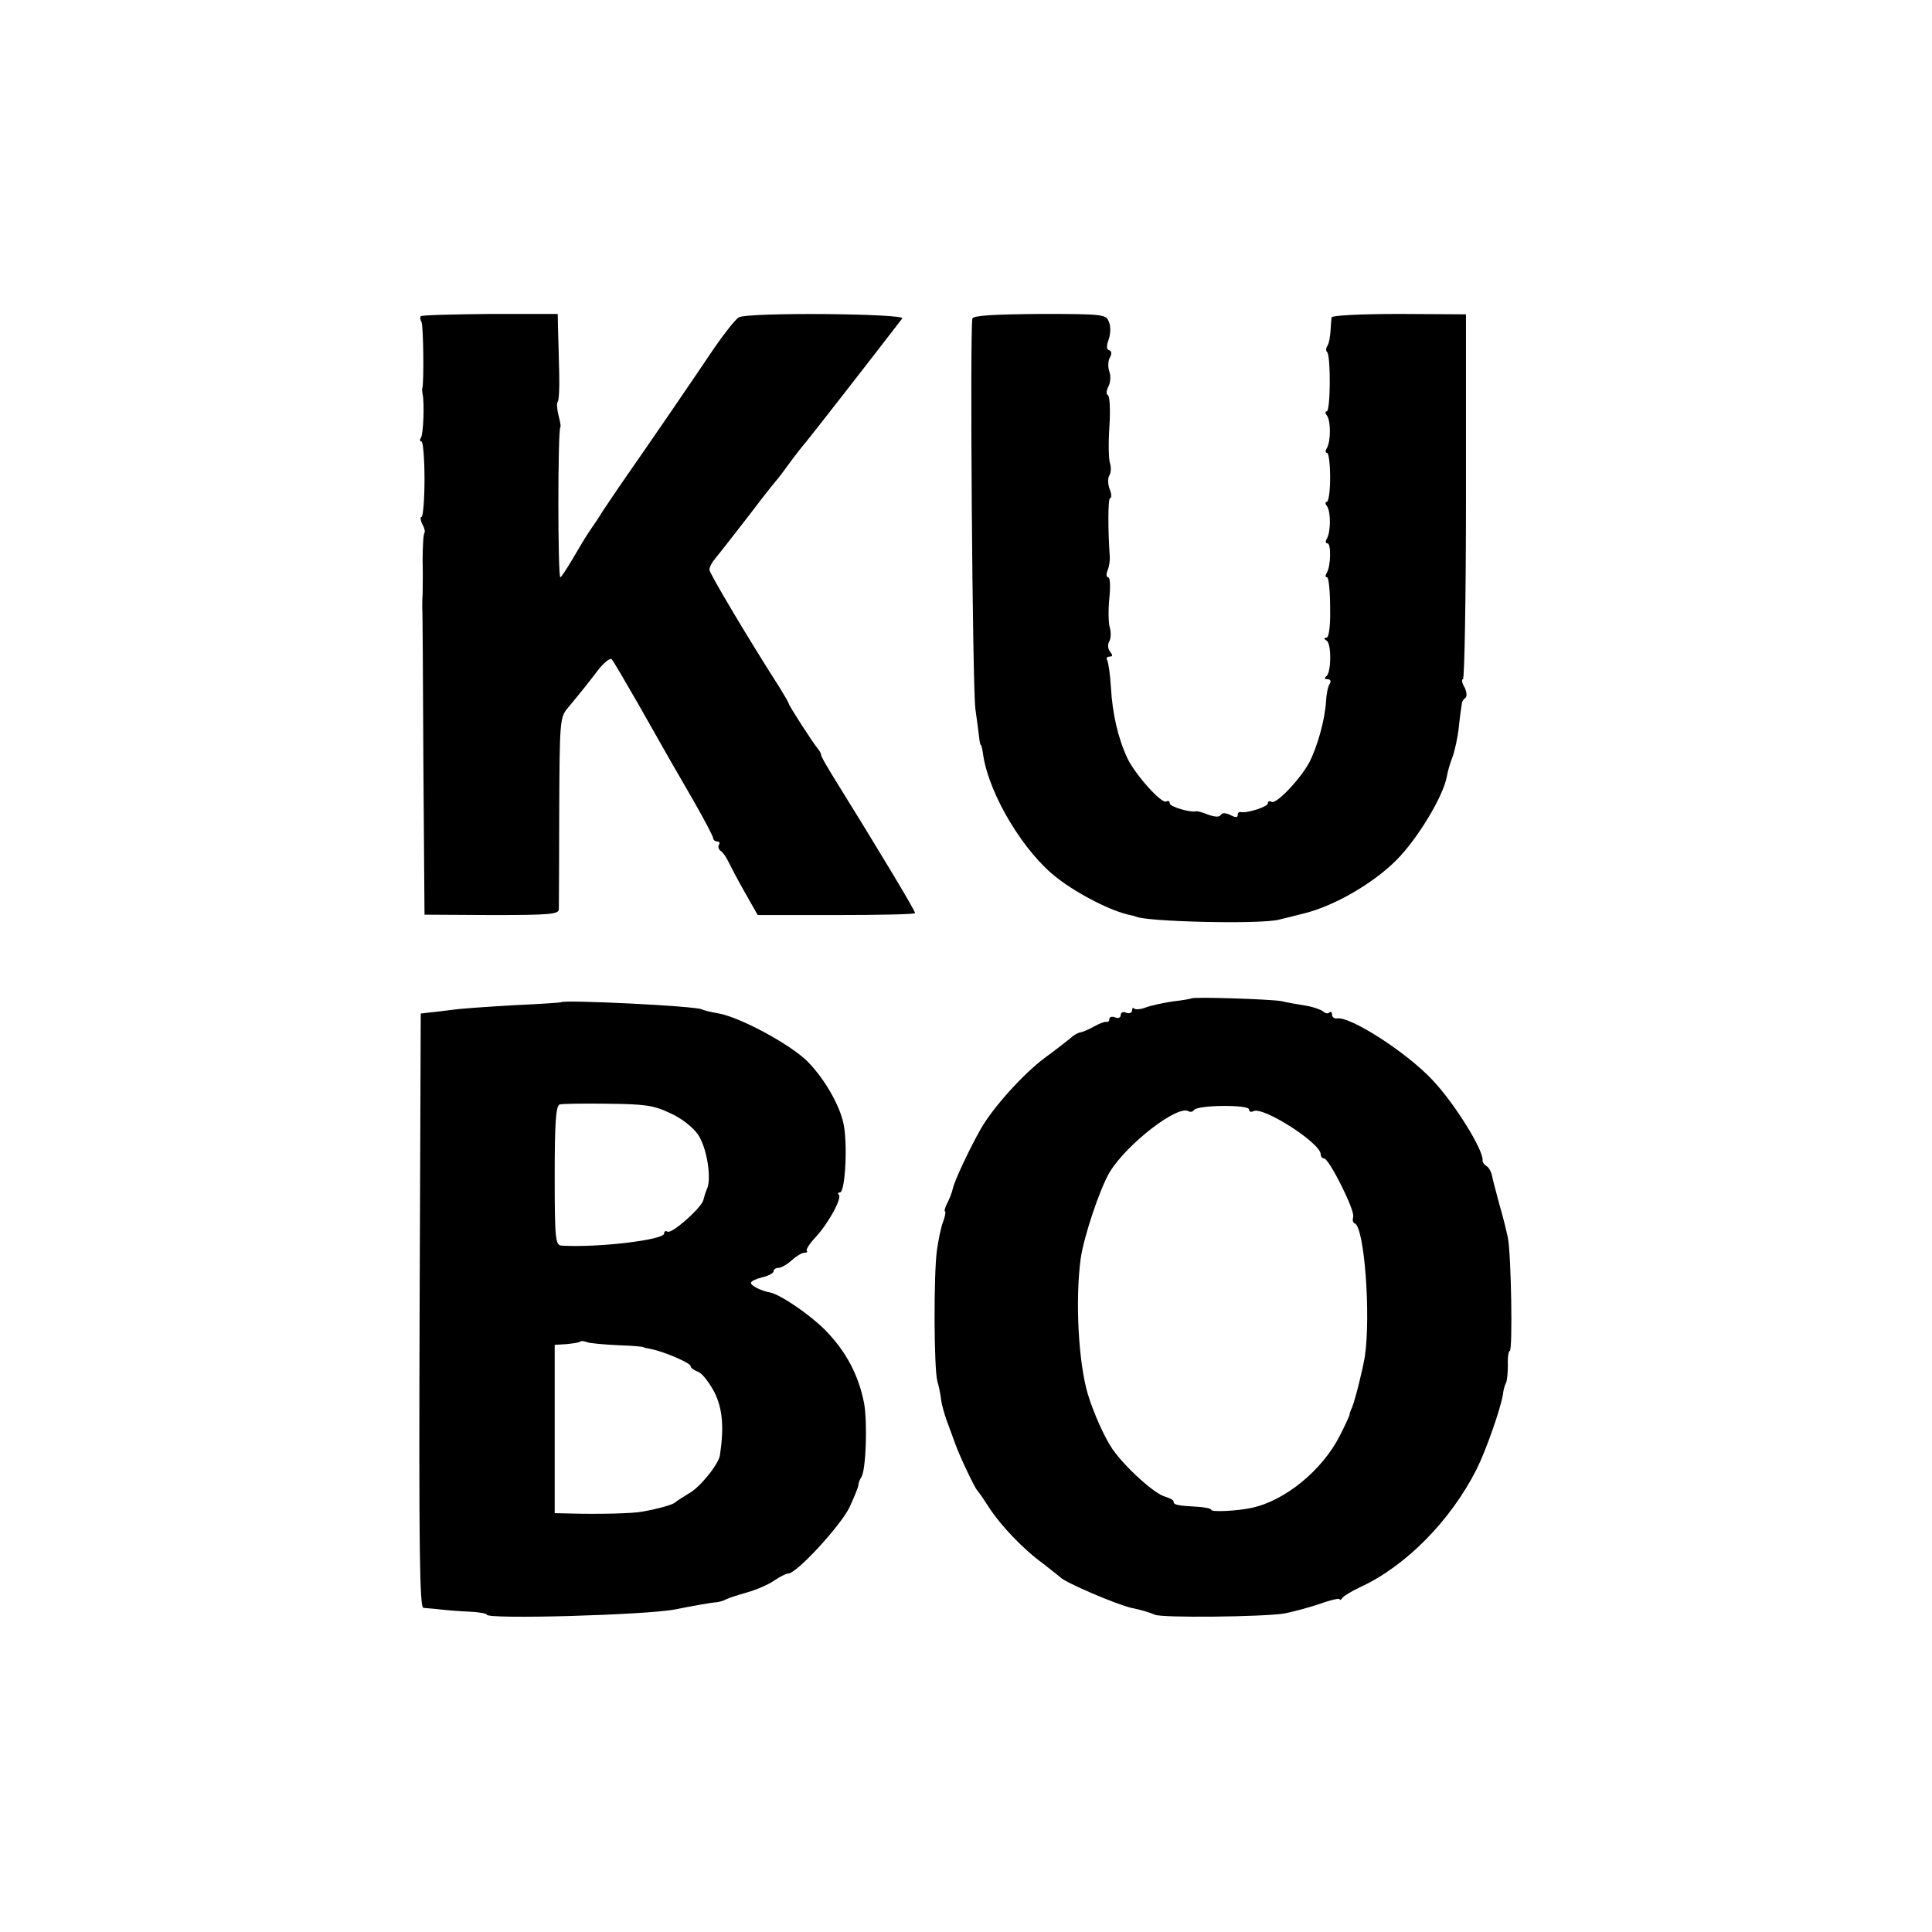 <?xml version="1.0" standalone="no"?>
<!DOCTYPE svg PUBLIC "-//W3C//DTD SVG 20010904//EN"
 "http://www.w3.org/TR/2001/REC-SVG-20010904/DTD/svg10.dtd">
<svg version="1.0" xmlns="http://www.w3.org/2000/svg"
 width="512pt" height="512pt" viewBox="0 0 512 512"
 preserveAspectRatio="xMidYMid meet">
<g transform="translate(0,512) scale(0.1,-0.1)"
fill="#000000" stroke="none">
<path d="M1115 4282 c-2 -3 -2 -9 2 -15 5 -9 7 -162 2 -177 -1 -3 0 -9 1 -15
5 -23 2 -103 -4 -114 -4 -6 -4 -11 1 -11 4 0 8 -45 8 -100 0 -55 -4 -100 -8
-100 -4 0 -3 -8 2 -19 6 -10 8 -20 6 -23 -3 -2 -5 -36 -5 -74 1 -38 0 -78 0
-89 -1 -11 -1 -27 -1 -35 1 -8 2 -195 3 -415 l3 -399 178 -1 c152 0 177 2 178
15 0 8 1 126 1 262 1 236 2 247 22 271 39 47 51 62 80 100 16 21 33 34 37 30
4 -4 35 -57 70 -118 81 -143 87 -154 148 -259 28 -49 51 -93 51 -97 0 -5 5 -9
11 -9 5 0 8 -4 4 -9 -3 -5 0 -13 5 -16 6 -4 15 -17 20 -28 6 -12 25 -49 44
-82 l34 -60 207 0 c114 0 208 2 210 5 2 4 -90 157 -222 370 -15 25 -28 47 -27
50 0 3 -4 10 -8 15 -13 15 -78 116 -78 121 0 2 -11 21 -24 42 -84 131 -186
303 -186 312 0 6 5 16 10 23 14 17 100 127 130 167 14 18 30 38 35 44 6 6 23
29 39 51 16 22 36 47 43 55 10 12 137 174 254 326 11 13 -408 17 -433 3 -9 -5
-38 -42 -65 -81 -53 -79 -174 -256 -244 -356 -24 -35 -48 -71 -54 -80 -5 -9
-19 -30 -31 -47 -11 -16 -32 -51 -47 -77 -16 -27 -30 -48 -32 -48 -7 0 -7 391
0 398 2 2 -1 16 -5 32 -4 16 -5 31 -2 35 3 3 5 36 4 73 -1 37 -2 88 -3 114
l-1 46 -179 0 c-98 -1 -181 -3 -184 -6z"/>
<path d="M2577 4276 c-7 -22 0 -982 8 -1036 4 -30 9 -64 10 -75 1 -11 3 -20 5
-20 1 0 4 -13 6 -29 17 -105 109 -257 196 -323 55 -43 146 -89 193 -98 6 -1
12 -3 15 -4 28 -14 334 -21 380 -8 14 3 44 11 68 17 77 19 180 78 242 140 56
56 124 168 134 221 2 13 9 37 15 52 6 16 14 52 17 80 3 29 7 57 8 62 0 6 5 13
10 16 4 4 3 16 -3 28 -7 11 -8 21 -4 21 4 0 8 218 8 484 l0 483 -177 1 c-101
0 -179 -4 -179 -9 -1 -5 -2 -21 -3 -36 -1 -16 -4 -33 -8 -39 -4 -6 -5 -14 -1
-17 10 -10 9 -157 -1 -157 -5 0 -4 -6 1 -12 10 -15 10 -68 -1 -86 -4 -7 -4
-12 1 -12 4 0 8 -29 8 -65 0 -36 -4 -65 -9 -65 -5 0 -4 -6 1 -12 10 -15 10
-68 -1 -86 -4 -7 -3 -12 2 -12 10 0 9 -61 -2 -78 -4 -7 -4 -12 1 -12 4 0 8
-36 8 -80 1 -48 -3 -80 -10 -80 -7 0 -7 -3 1 -8 13 -9 12 -85 -1 -94 -6 -5 -5
-8 3 -8 8 0 10 -5 6 -12 -5 -7 -9 -28 -10 -48 -3 -47 -22 -117 -44 -160 -24
-45 -88 -112 -100 -105 -6 3 -10 2 -10 -4 0 -9 -56 -27 -72 -23 -5 1 -8 -3 -8
-8 0 -7 -6 -7 -19 0 -13 6 -22 7 -26 0 -4 -6 -16 -5 -33 1 -15 6 -29 10 -32 9
-15 -4 -70 12 -70 21 0 6 -4 8 -9 5 -12 -8 -83 72 -103 114 -25 53 -40 118
-44 189 -2 35 -7 67 -10 72 -3 5 0 9 7 9 8 0 8 4 1 13 -6 7 -7 18 -3 26 5 7 6
25 2 38 -4 14 -4 50 -1 79 3 30 2 54 -3 54 -5 0 -6 8 -2 18 4 9 7 26 6 37 -5
72 -5 155 1 155 4 0 4 11 -1 23 -5 13 -6 30 -1 37 4 7 5 21 2 31 -4 10 -5 54
-2 98 3 45 1 82 -4 84 -5 2 -4 12 1 22 6 11 7 29 3 40 -4 11 -4 28 1 37 6 10
5 18 -2 20 -7 2 -7 12 -1 28 5 14 6 35 1 46 -7 21 -13 22 -183 22 -120 -1
-176 -4 -179 -12z"/>
<path d="M3157 2474 c-1 -1 -23 -5 -50 -8 -26 -4 -58 -11 -71 -16 -13 -5 -27
-6 -30 -3 -3 4 -6 1 -6 -5 0 -6 -7 -9 -15 -6 -8 4 -15 1 -15 -6 0 -7 -7 -10
-15 -6 -8 3 -15 1 -15 -4 0 -6 -3 -9 -7 -8 -5 1 -19 -4 -33 -12 -14 -8 -31
-15 -37 -16 -7 -1 -19 -8 -27 -16 -9 -7 -39 -31 -68 -52 -55 -41 -136 -130
-169 -188 -29 -51 -70 -138 -74 -158 -2 -10 -9 -28 -15 -39 -6 -12 -8 -21 -6
-21 3 0 1 -12 -4 -26 -6 -14 -13 -49 -17 -77 -9 -65 -8 -313 1 -347 4 -14 9
-36 10 -50 2 -14 9 -38 15 -55 6 -16 16 -43 22 -60 13 -36 52 -118 59 -125 3
-3 17 -23 31 -45 32 -49 91 -111 145 -150 21 -17 41 -32 44 -35 13 -14 146
-71 188 -81 26 -5 54 -14 62 -18 17 -9 286 -6 343 3 21 4 63 15 93 25 30 11
54 16 54 13 0 -4 4 -2 8 4 4 5 25 18 47 28 121 56 239 176 308 312 25 50 64
161 70 199 1 11 5 25 8 30 3 6 5 27 5 48 -1 20 2 37 5 37 8 0 4 254 -5 300 -4
19 -14 60 -23 90 -8 30 -17 64 -19 74 -2 11 -9 23 -15 26 -6 4 -10 10 -10 14
4 26 -74 152 -133 214 -68 73 -219 170 -253 163 -7 -1 -13 4 -13 10 0 7 -3 9
-7 6 -3 -4 -11 -3 -17 3 -7 5 -27 12 -46 15 -19 3 -48 8 -65 12 -28 5 -232 12
-238 7z m153 -294 c0 -6 5 -8 11 -5 24 15 179 -84 179 -114 0 -6 4 -11 9 -11
13 0 83 -139 77 -155 -2 -8 -1 -15 4 -17 26 -9 43 -244 27 -353 -6 -35 -25
-113 -34 -135 -4 -8 -7 -18 -7 -21 -1 -3 -12 -28 -26 -55 -46 -90 -144 -171
-233 -190 -37 -8 -107 -12 -107 -5 0 3 -17 7 -38 8 -53 3 -62 5 -62 14 0 4
-10 9 -23 13 -27 7 -104 76 -139 126 -20 29 -50 95 -65 145 -25 83 -34 250
-19 360 8 57 51 186 77 229 45 74 180 179 209 161 5 -3 11 -1 14 3 8 14 146
15 146 2z"/>
<path d="M1487 2464 c-1 -1 -58 -5 -127 -8 -69 -4 -141 -9 -160 -12 -19 -2
-46 -6 -60 -7 l-25 -3 -3 -787 c-2 -626 0 -787 10 -788 7 -1 27 -2 43 -4 17
-2 51 -5 78 -6 26 -1 47 -5 47 -8 0 -13 424 -1 500 14 39 8 94 18 110 19 9 1
20 5 25 8 6 3 30 11 55 18 25 7 57 21 71 31 15 10 32 19 38 19 22 0 138 126
162 175 13 28 24 55 24 60 0 6 4 15 8 21 12 20 16 144 7 195 -15 76 -48 138
-104 195 -42 42 -119 94 -146 99 -23 4 -50 18 -50 25 0 5 14 11 30 15 17 4 30
11 30 16 0 5 6 9 13 9 7 0 23 9 35 20 12 11 27 20 33 20 7 0 10 2 7 5 -3 3 8
20 24 37 34 37 70 103 61 112 -4 3 -2 6 3 6 14 0 21 131 9 184 -11 50 -52 120
-96 164 -47 46 -181 118 -238 127 -19 3 -37 8 -41 10 -14 9 -365 26 -373 19z
m289 -294 c30 -13 61 -38 74 -57 23 -34 36 -114 24 -143 -4 -8 -8 -22 -10 -30
-4 -20 -84 -91 -95 -84 -5 3 -9 1 -9 -5 0 -17 -177 -38 -272 -32 -16 1 -18 17
-18 185 0 139 3 185 13 189 6 2 64 3 127 2 99 -1 122 -4 166 -25z m-138 -615
c37 -1 67 -4 67 -5 0 -1 9 -3 20 -5 35 -7 105 -37 105 -45 0 -5 9 -11 19 -15
11 -3 30 -28 44 -54 22 -44 26 -93 15 -167 -3 -24 -54 -87 -83 -102 -16 -10
-32 -20 -35 -23 -5 -6 -43 -17 -88 -25 -24 -5 -118 -7 -189 -5 l-43 1 0 223 0
223 32 2 c18 2 34 4 36 7 2 2 10 1 18 -2 8 -3 44 -6 82 -8z"/>
</g>
</svg>

